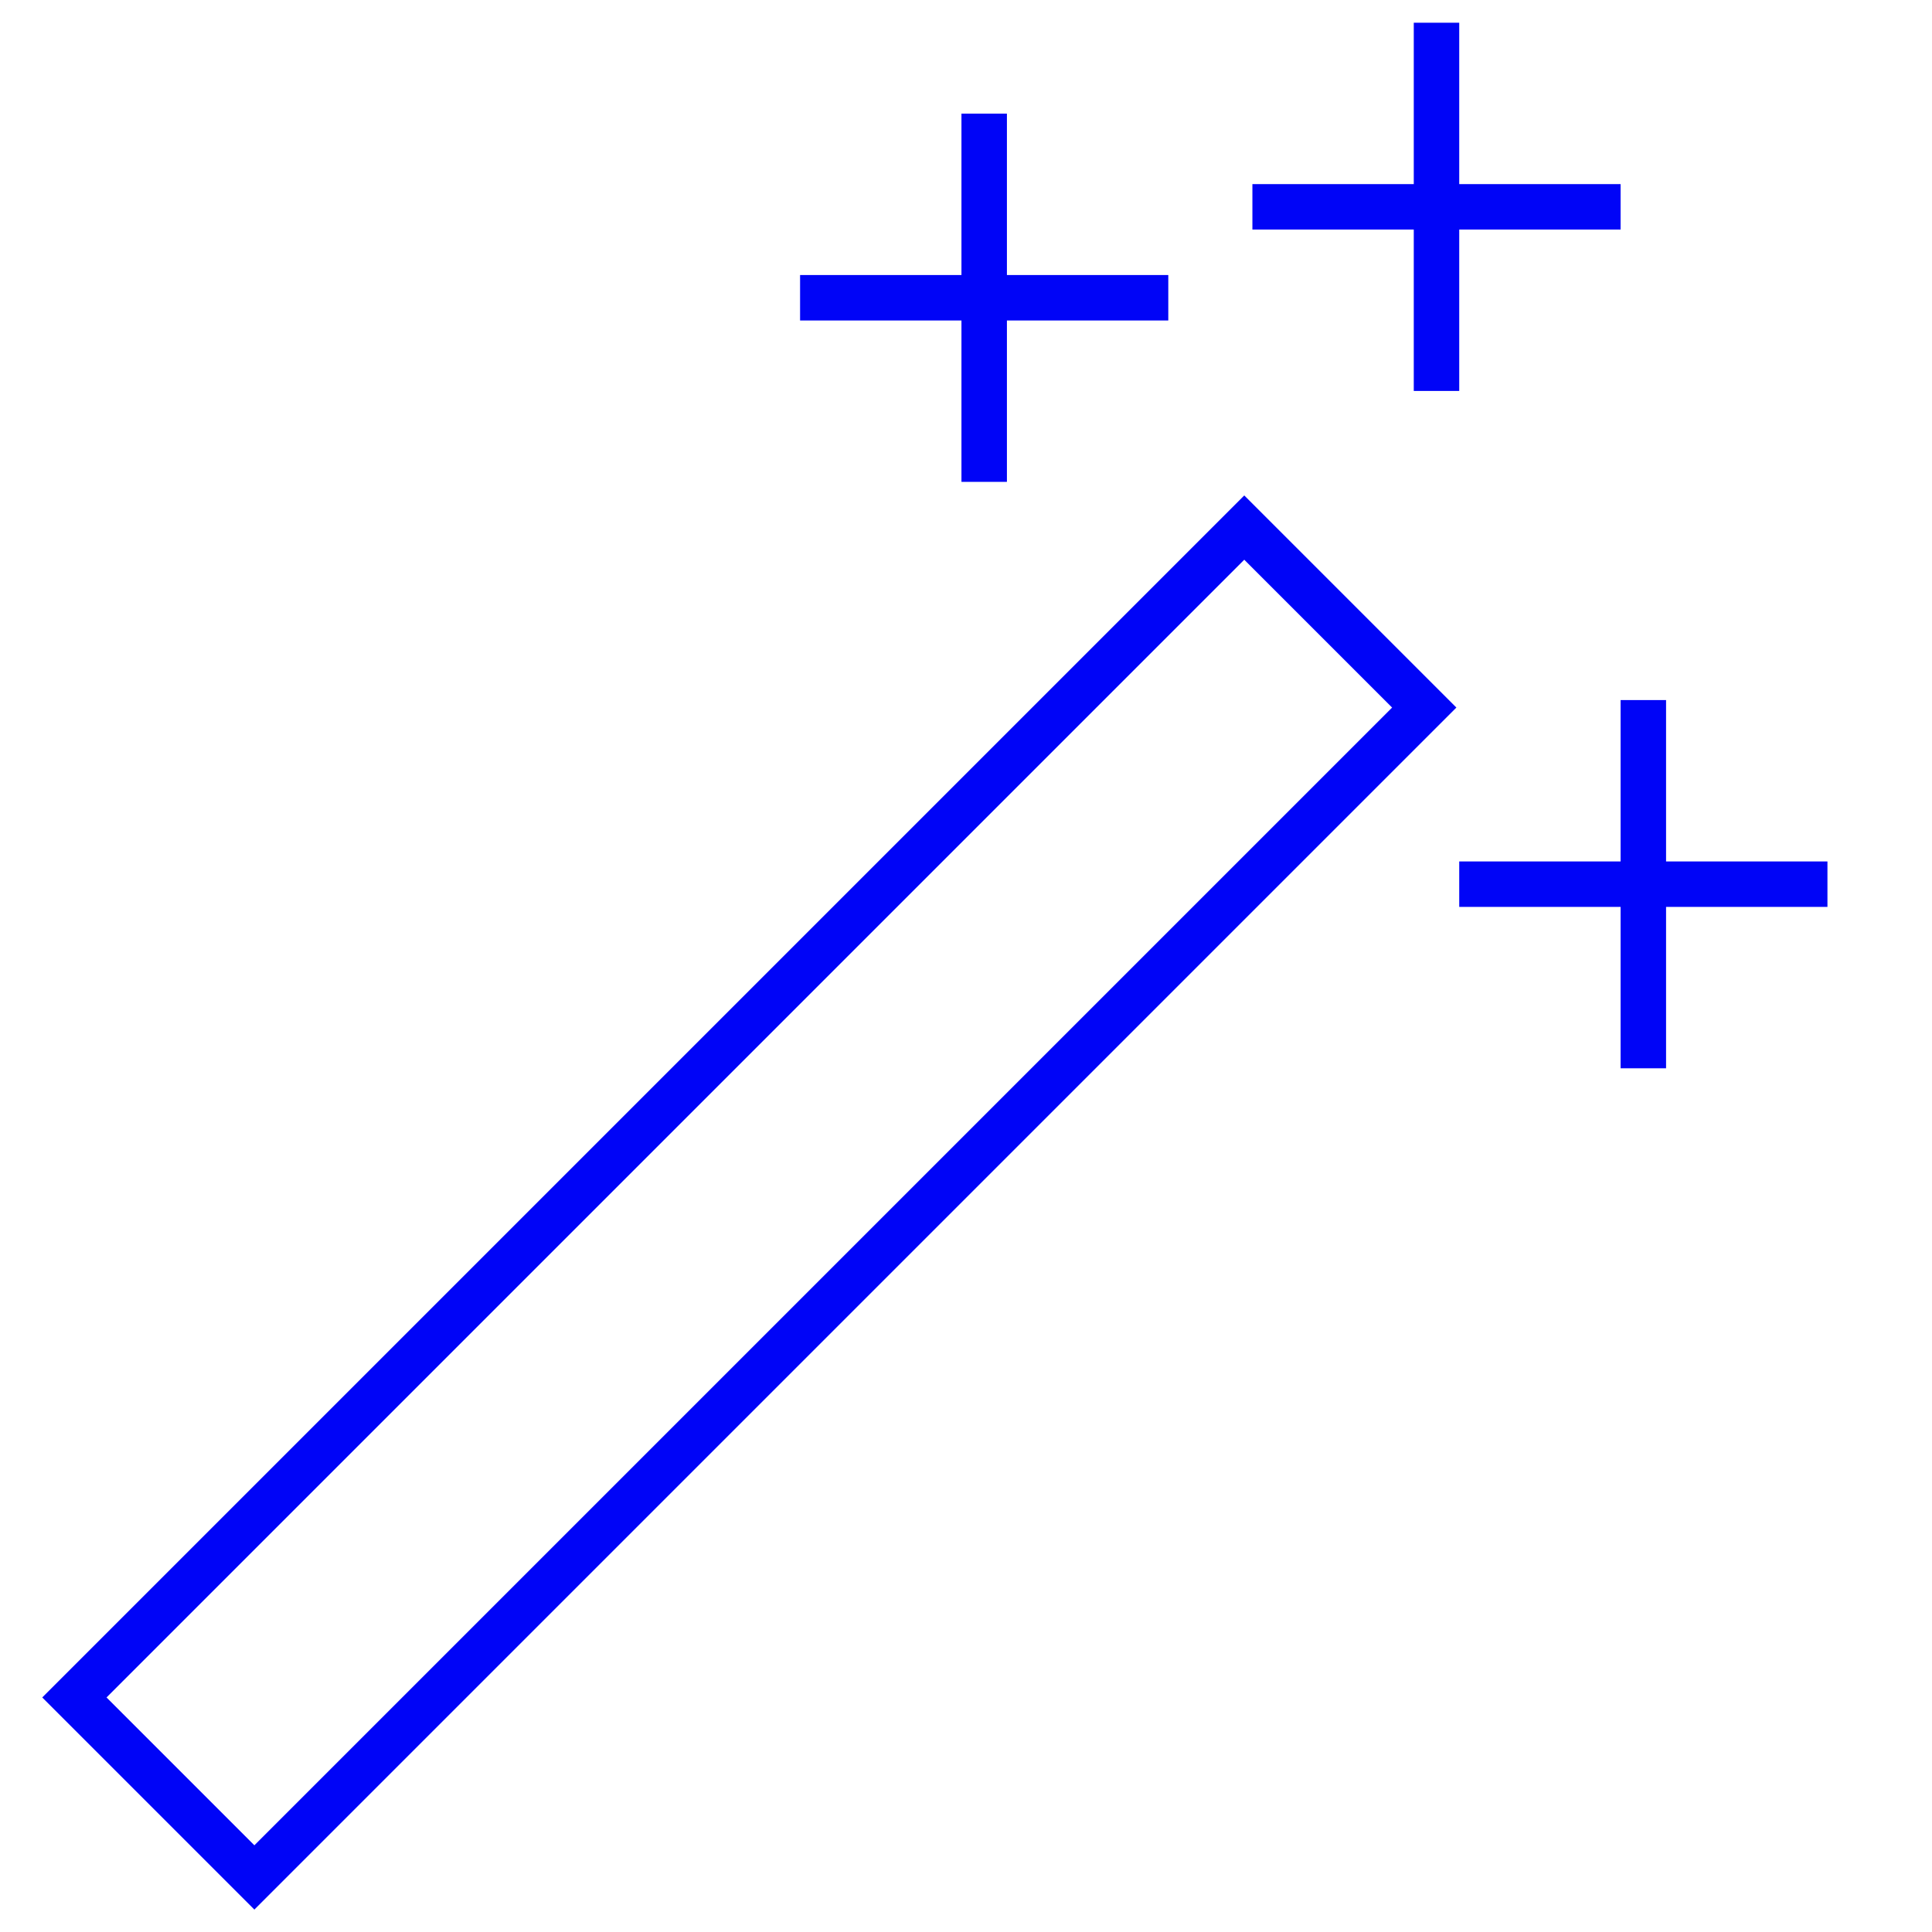 <?xml version="1.0" encoding="utf-8"?>
<!-- Generator: Adobe Illustrator 24.0.2, SVG Export Plug-In . SVG Version: 6.00 Build 0)  -->
<svg version="1.1" id="Vrstva_1" xmlns="http://www.w3.org/2000/svg" xmlns:xlink="http://www.w3.org/1999/xlink" x="0px" y="0px"
	 viewBox="0 0 85 85" style="enable-background:new 0 0 85 85;" xml:space="preserve">
<style type="text/css">
	.st0{fill:none;stroke:#0004F7;stroke-width:2;}
</style>
<title>connection</title>
<rect x="27.4" y="16.5" transform="matrix(0.707 0.707 -0.707 0.707 47.036 -7.826)" class="st0" width="11.2" height="72.8"/>
<line class="st0" x1="43.3" y1="5" x2="43.3" y2="21.2"/>
<line class="st0" x1="51.4" y1="13.1" x2="35.2" y2="13.1"/>
<line class="st0" x1="63.2" y1="1" x2="63.2" y2="17.2"/>
<line class="st0" x1="71.3" y1="9.1" x2="55.1" y2="9.1"/>
<line class="st0" x1="72.3" y1="30.8" x2="72.3" y2="47"/>
<line class="st0" x1="80.4" y1="38.9" x2="64.2" y2="38.9"/>
</svg>
